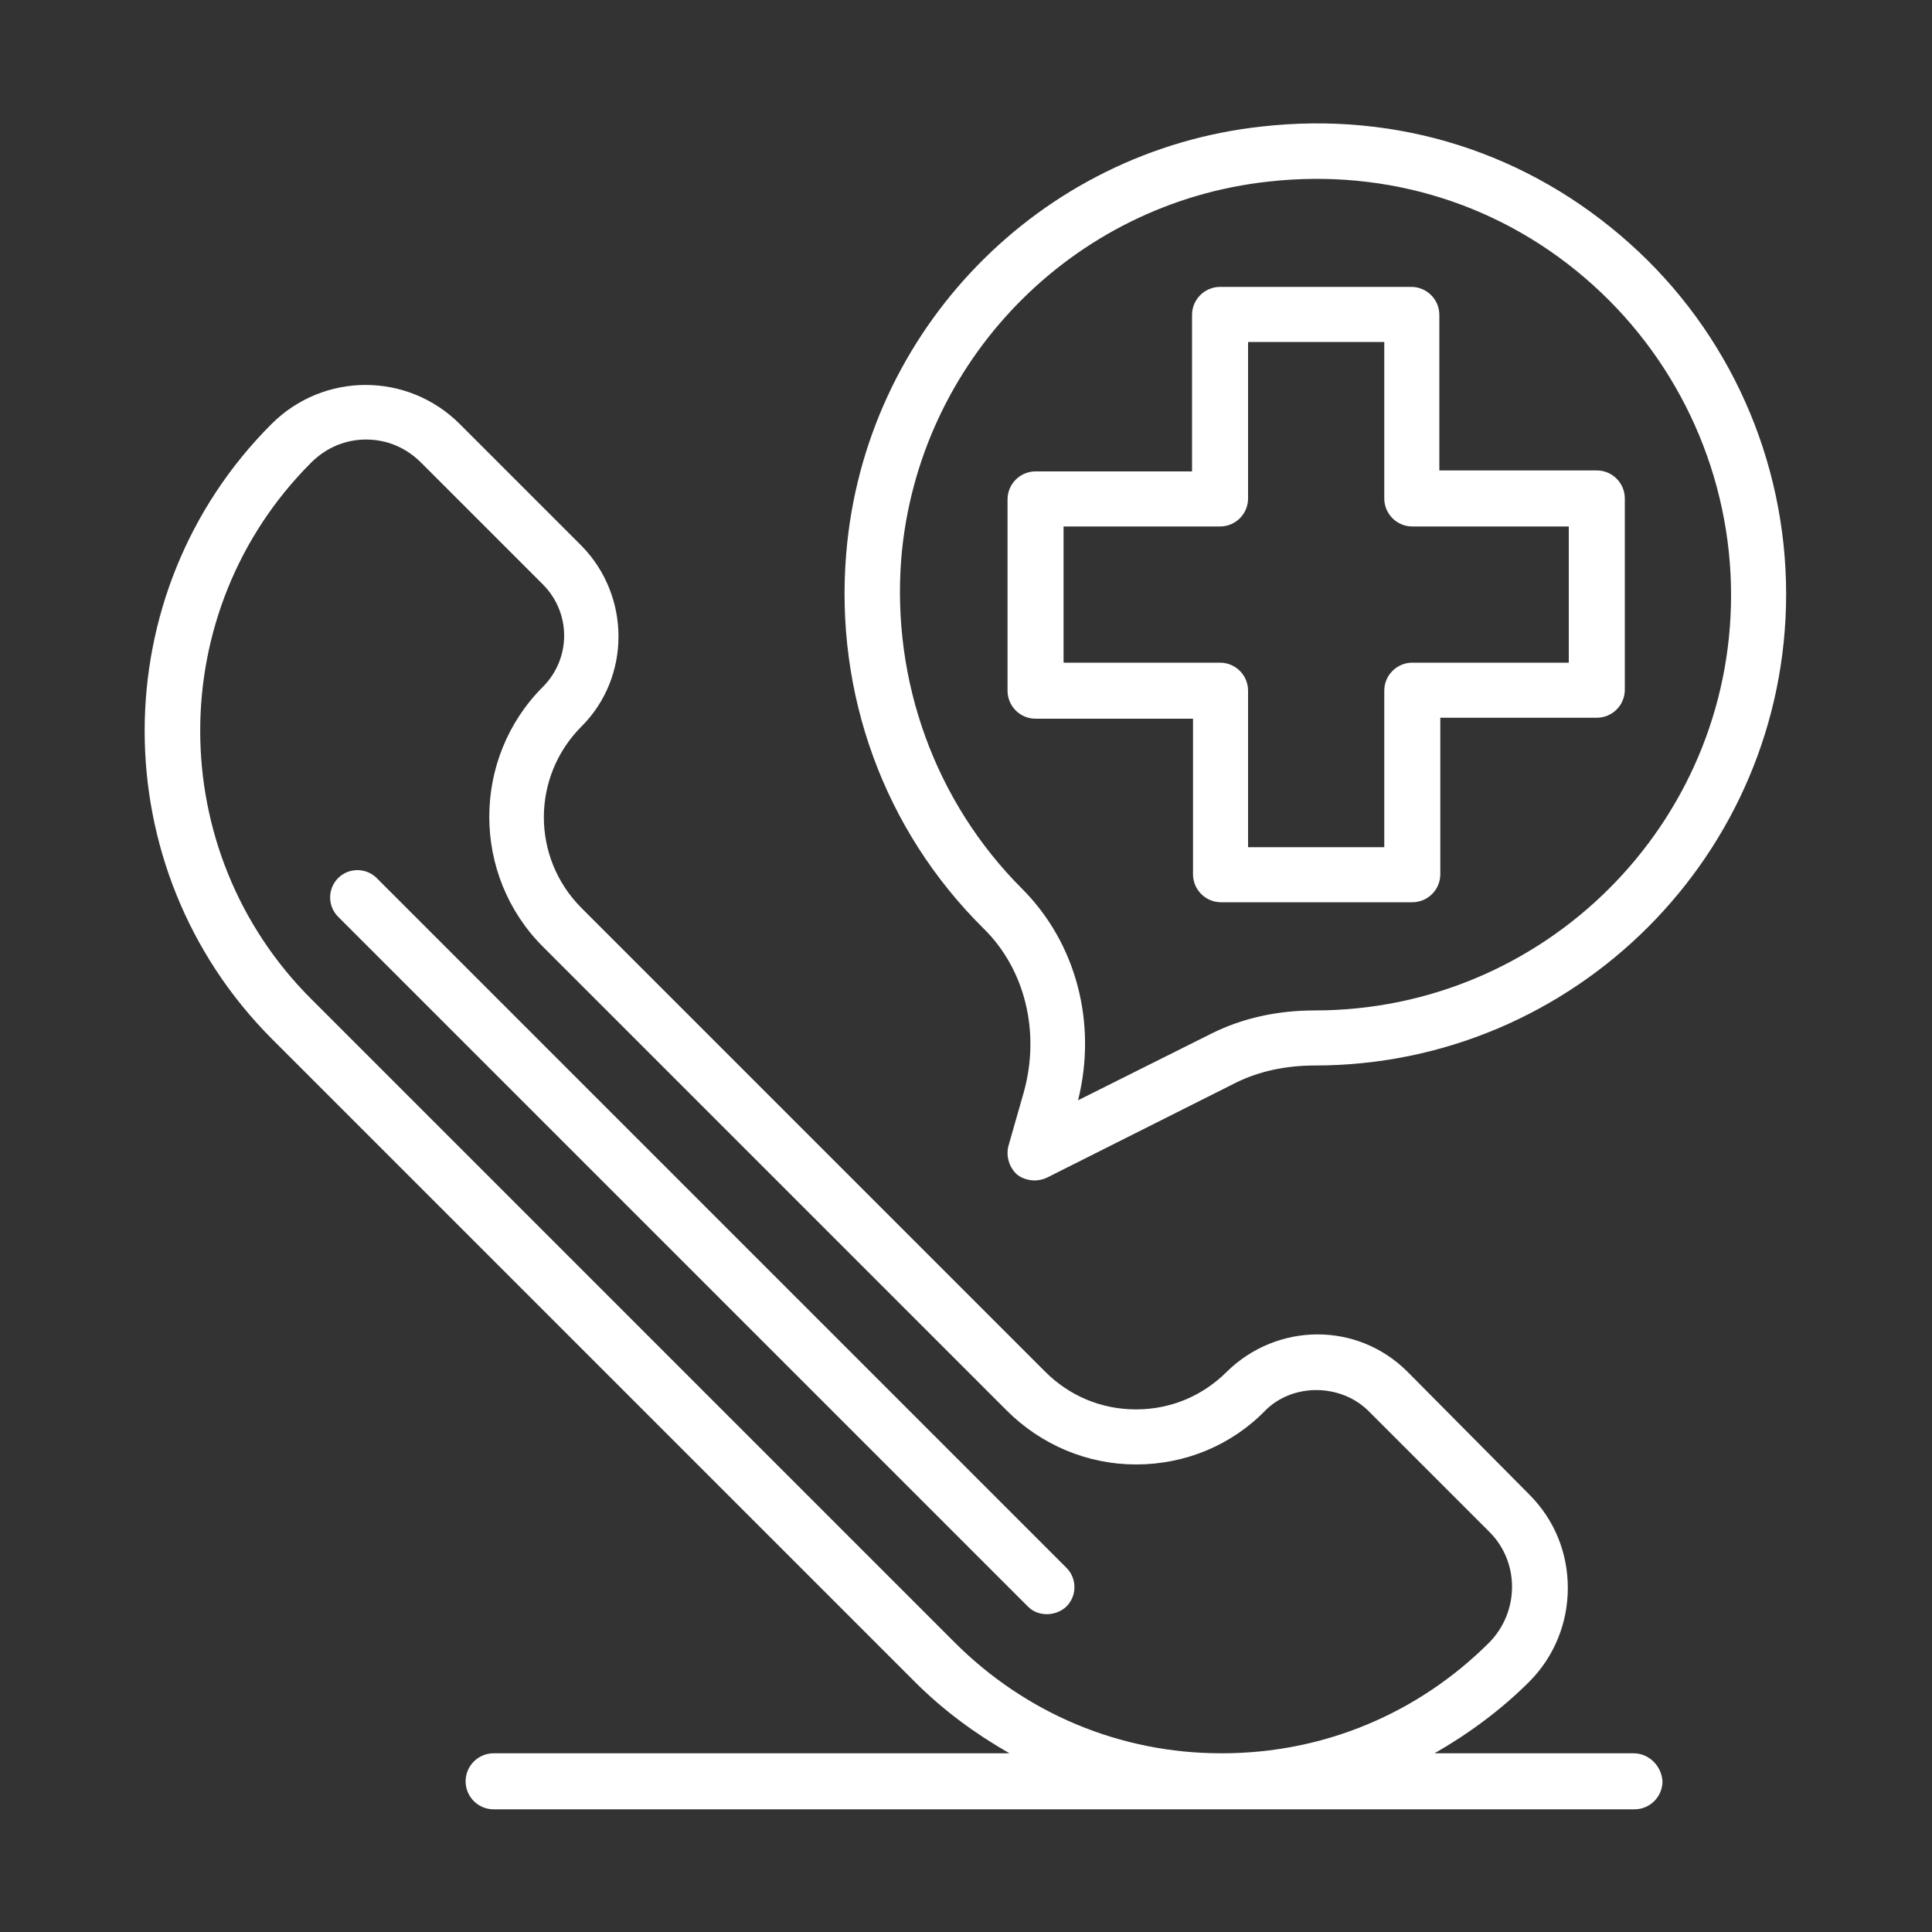 <svg xmlns="http://www.w3.org/2000/svg" xmlns:xlink="http://www.w3.org/1999/xlink" id="Capa_1" x="0px" y="0px" viewBox="0 0 200 200" style="enable-background:new 0 0 200 200;" xml:space="preserve"><rect x="0" y="0" width="200" height="200" fill="#333333" stroke="none"/><style type="text/css">	.st0{fill:#FFFFFF;}</style><g>	<path class="st0" d="M123.5,74.3v16.2c0,1.6,1.3,2.9,2.9,2.9h19.8c1.6,0,2.9-1.3,2.9-2.9V74.3h16.2c1.6,0,2.9-1.3,2.9-2.9V51.6  c0-1.6-1.3-2.9-2.9-2.9H149V32.6c0-1.6-1.3-2.9-2.9-2.9h-19.8c-1.6,0-2.9,1.3-2.9,2.9v16.2h-16.2c-1.6,0-2.9,1.3-2.9,2.9v19.8  c0,1.6,1.3,2.9,2.9,2.9H123.5z M110.1,54.5h16.2c1.6,0,2.9-1.3,2.9-2.9V35.4h14.1v16.2c0,1.6,1.3,2.9,2.9,2.9h16.2v14.1h-16.2  c-1.6,0-2.9,1.3-2.9,2.9v16.2h-14.1V71.5c0-1.6-1.3-2.9-2.9-2.9h-16.2V54.5z"></path>	<path class="st0" d="M106,113l-1.6,5.6c-0.3,1.1,0.1,2.3,0.9,3c0.5,0.4,1.2,0.6,1.8,0.6c0.4,0,0.9-0.1,1.3-0.3l19.5-9.8  c2.4-1.2,5.2-1.8,8.2-1.8c26.9,0,48.8-21.9,48.8-48.8c0-13.9-5.9-27.1-16.2-36.3c-10.5-9.4-24-13.7-38.1-12.1  c-23,2.5-41.1,21.1-43,44.2c-1.2,14.5,3.9,28.6,14.2,38.8C106.1,100.3,107.7,106.8,106,113z M93.3,57.8c1.7-20.4,17.7-36.8,38-39  c12.4-1.4,24.4,2.4,33.6,10.7c9.1,8.2,14.3,19.9,14.3,32.1c0,23.7-19.3,43-43.1,43c-3.9,0-7.5,0.8-10.7,2.4l-13.8,6.9  c2-8-0.2-16.3-5.8-21.9C96.8,83,92.3,70.5,93.3,57.8z"></path>	<path class="st0" d="M39,90.9c-1.1-1.1-2.9-1.1-4,0c-1.1,1.1-1.1,2.9,0,4l71.4,71.4c0.6,0.6,1.3,0.8,2,0.8c0.7,0,1.5-0.3,2-0.8  c1.1-1.1,1.1-2.9,0-4L39,90.9z"></path>	<path class="st0" d="M169.1,181.5h-20.6c3.5-2,6.9-4.5,9.8-7.4c2.6-2.6,4-6.1,4-9.7c0-3.7-1.4-7.1-4-9.7L145.7,142  c-5.2-5.2-13.5-5.1-18.7,0c-2.5,2.5-5.8,3.9-9.4,3.9c-3.6,0-6.9-1.4-9.4-3.9l-48-48c-5.2-5.2-5.2-13.6,0-18.8  c5.1-5.1,5.1-13.5,0-18.7L47.6,43.9c-5.4-5.4-14.1-5.4-19.5,0c-17.5,17.5-17.5,46,0,63.6l66.6,66.6c3,3,6.3,5.4,9.8,7.4H51.1  c-1.6,0-2.9,1.3-2.9,2.9c0,1.6,1.3,2.9,2.9,2.9h75.4c0,0,0.1,0,0.1,0s0.1,0,0.1,0h42.5c1.6,0,2.9-1.3,2.9-2.9  C172,182.8,170.7,181.5,169.1,181.5z M98.8,170l-66.6-66.6c-15.3-15.3-15.3-40.2,0-55.5c1.6-1.6,3.6-2.4,5.7-2.4  c2.1,0,4.1,0.8,5.7,2.4l12.6,12.6c1.4,1.4,2.2,3.3,2.2,5.3c0,2-0.8,3.9-2.2,5.3c-7.4,7.4-7.4,19.5,0,26.9l48,48  c3.6,3.6,8.4,5.6,13.4,5.6c5.1,0,9.9-2,13.4-5.6c2.8-2.8,7.7-2.8,10.6,0l12.6,12.6c3.1,3.1,3.1,8.2,0,11.4  c-7.4,7.4-17.2,11.5-27.7,11.5h-0.1C116,181.5,106.2,177.4,98.8,170z"></path></g></svg>